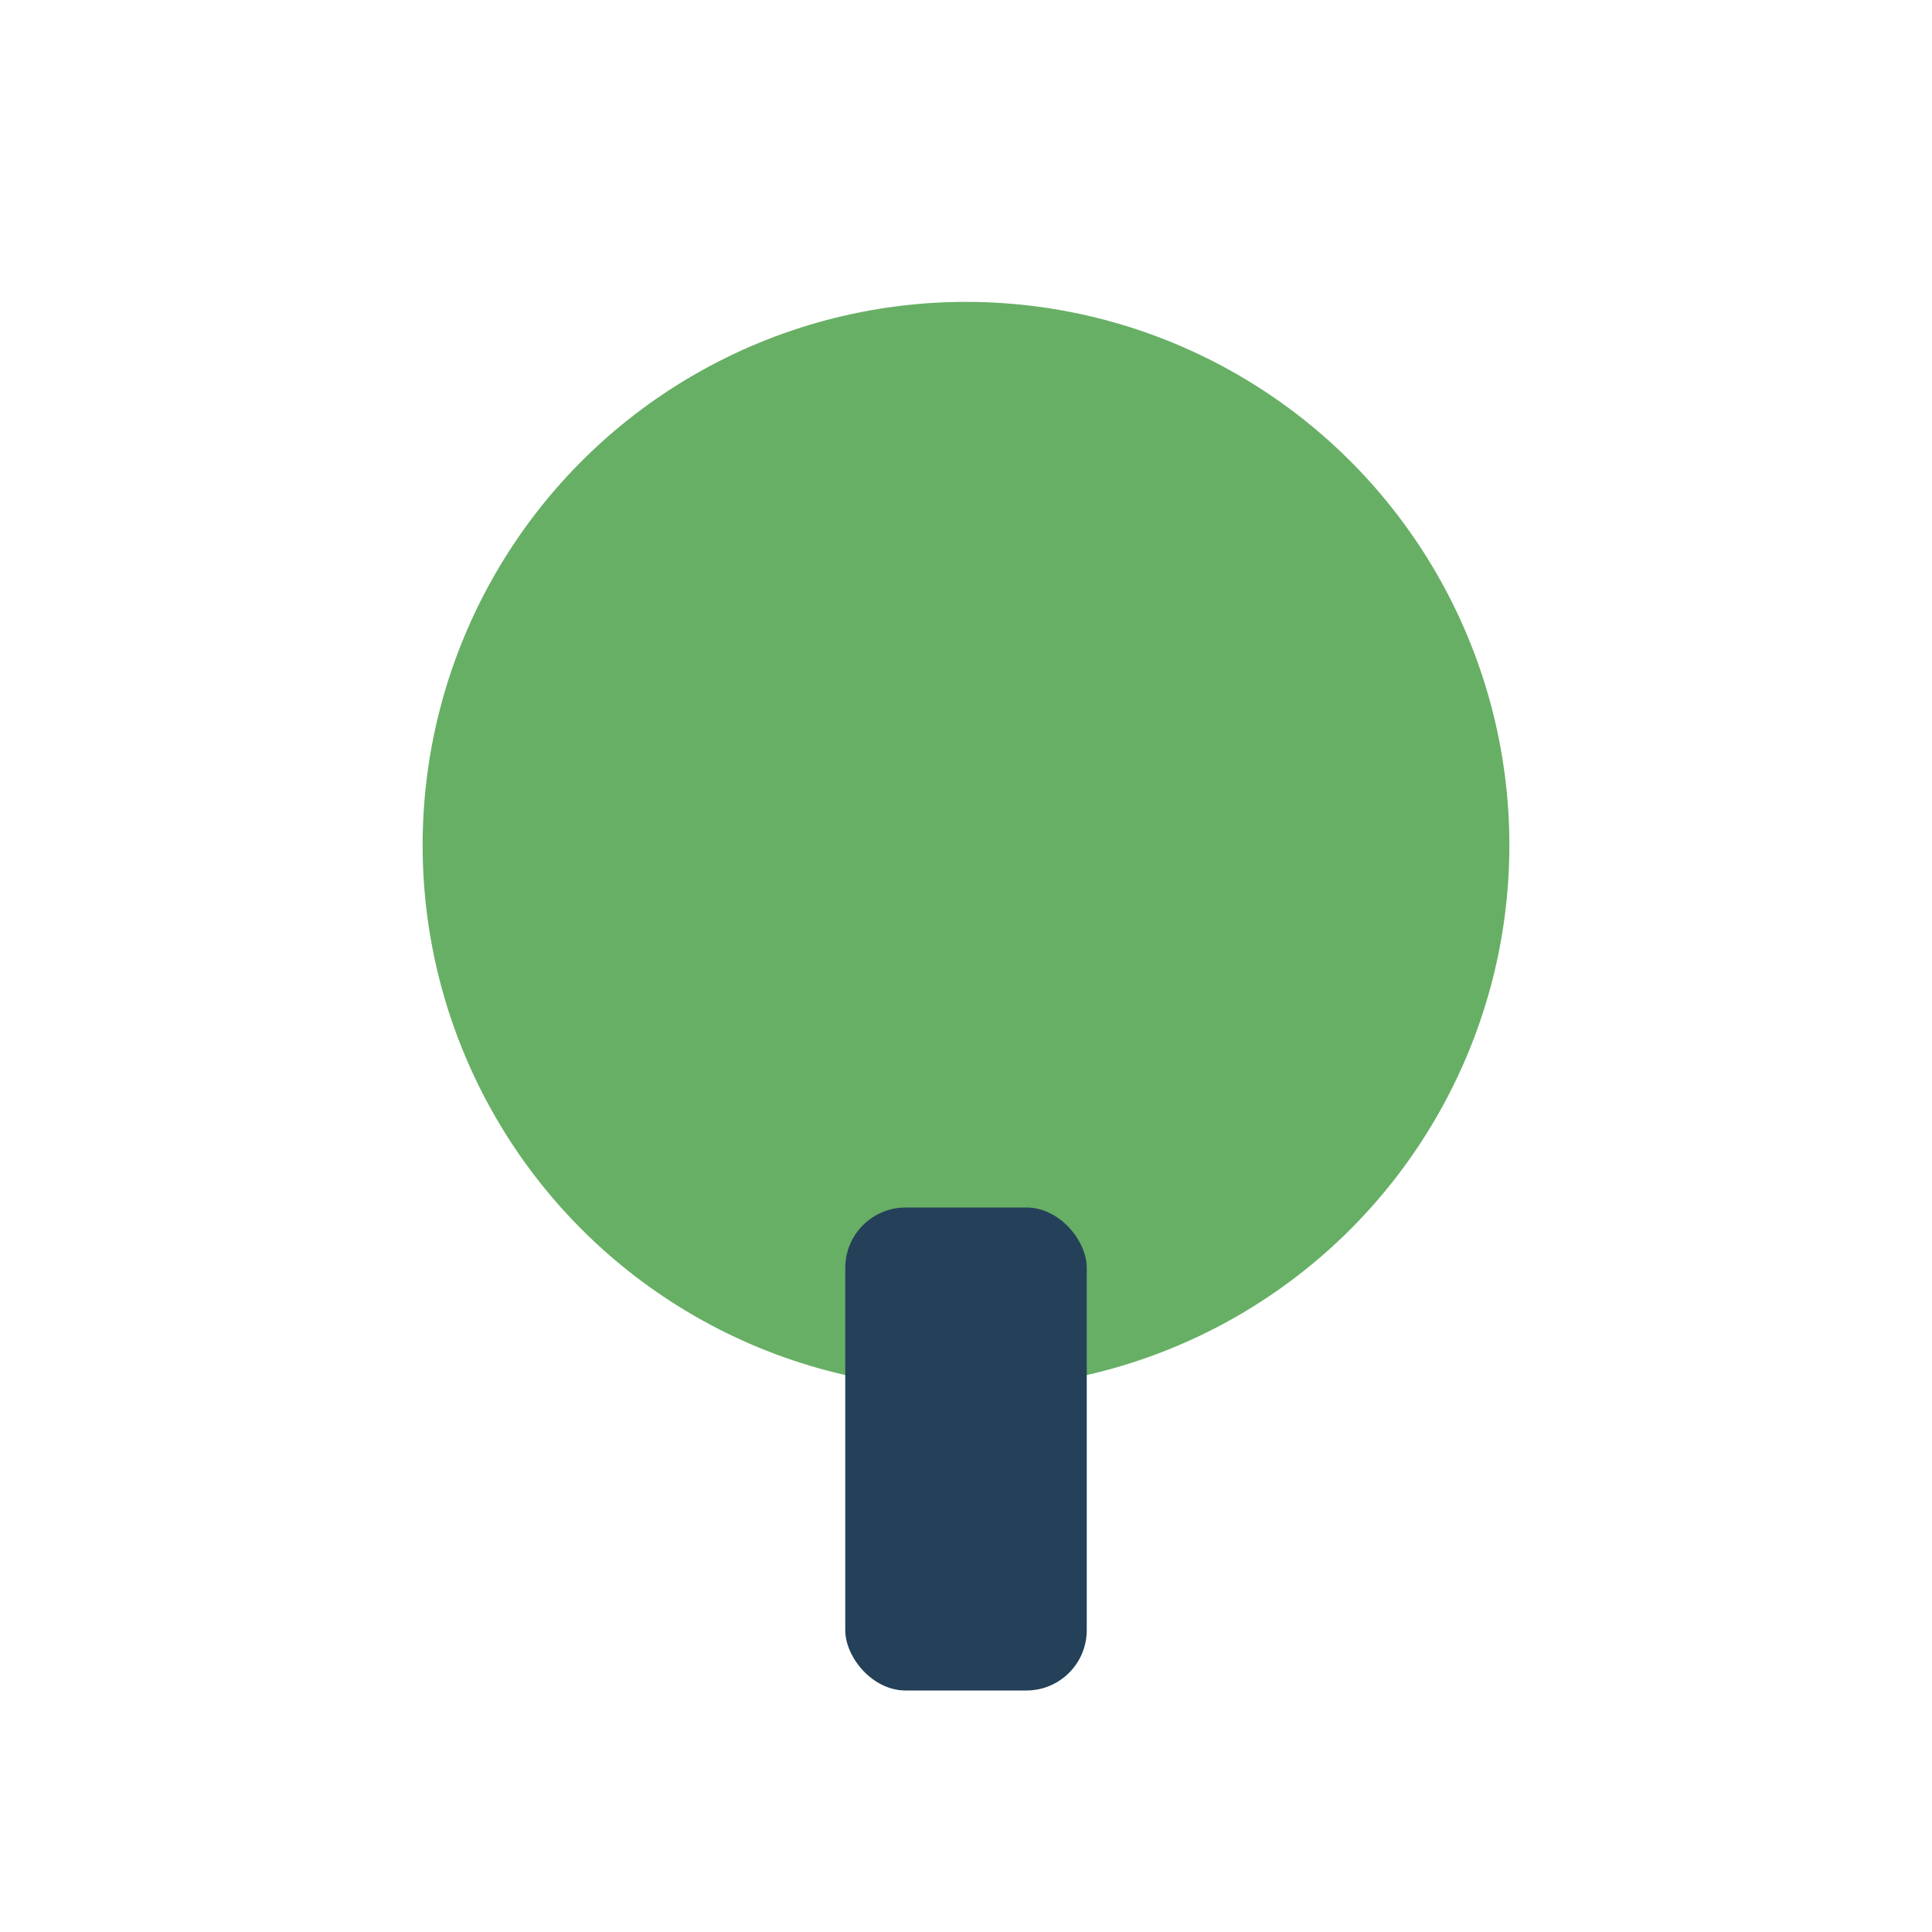 <?xml version="1.0" encoding="UTF-8"?>
<svg xmlns="http://www.w3.org/2000/svg" width="32" height="32" viewBox="0 0 32 32"><circle cx="16" cy="14" r="9" fill="#67AF65"/><rect x="14" y="20" width="4" height="8" rx="1" fill="#254159"/></svg>